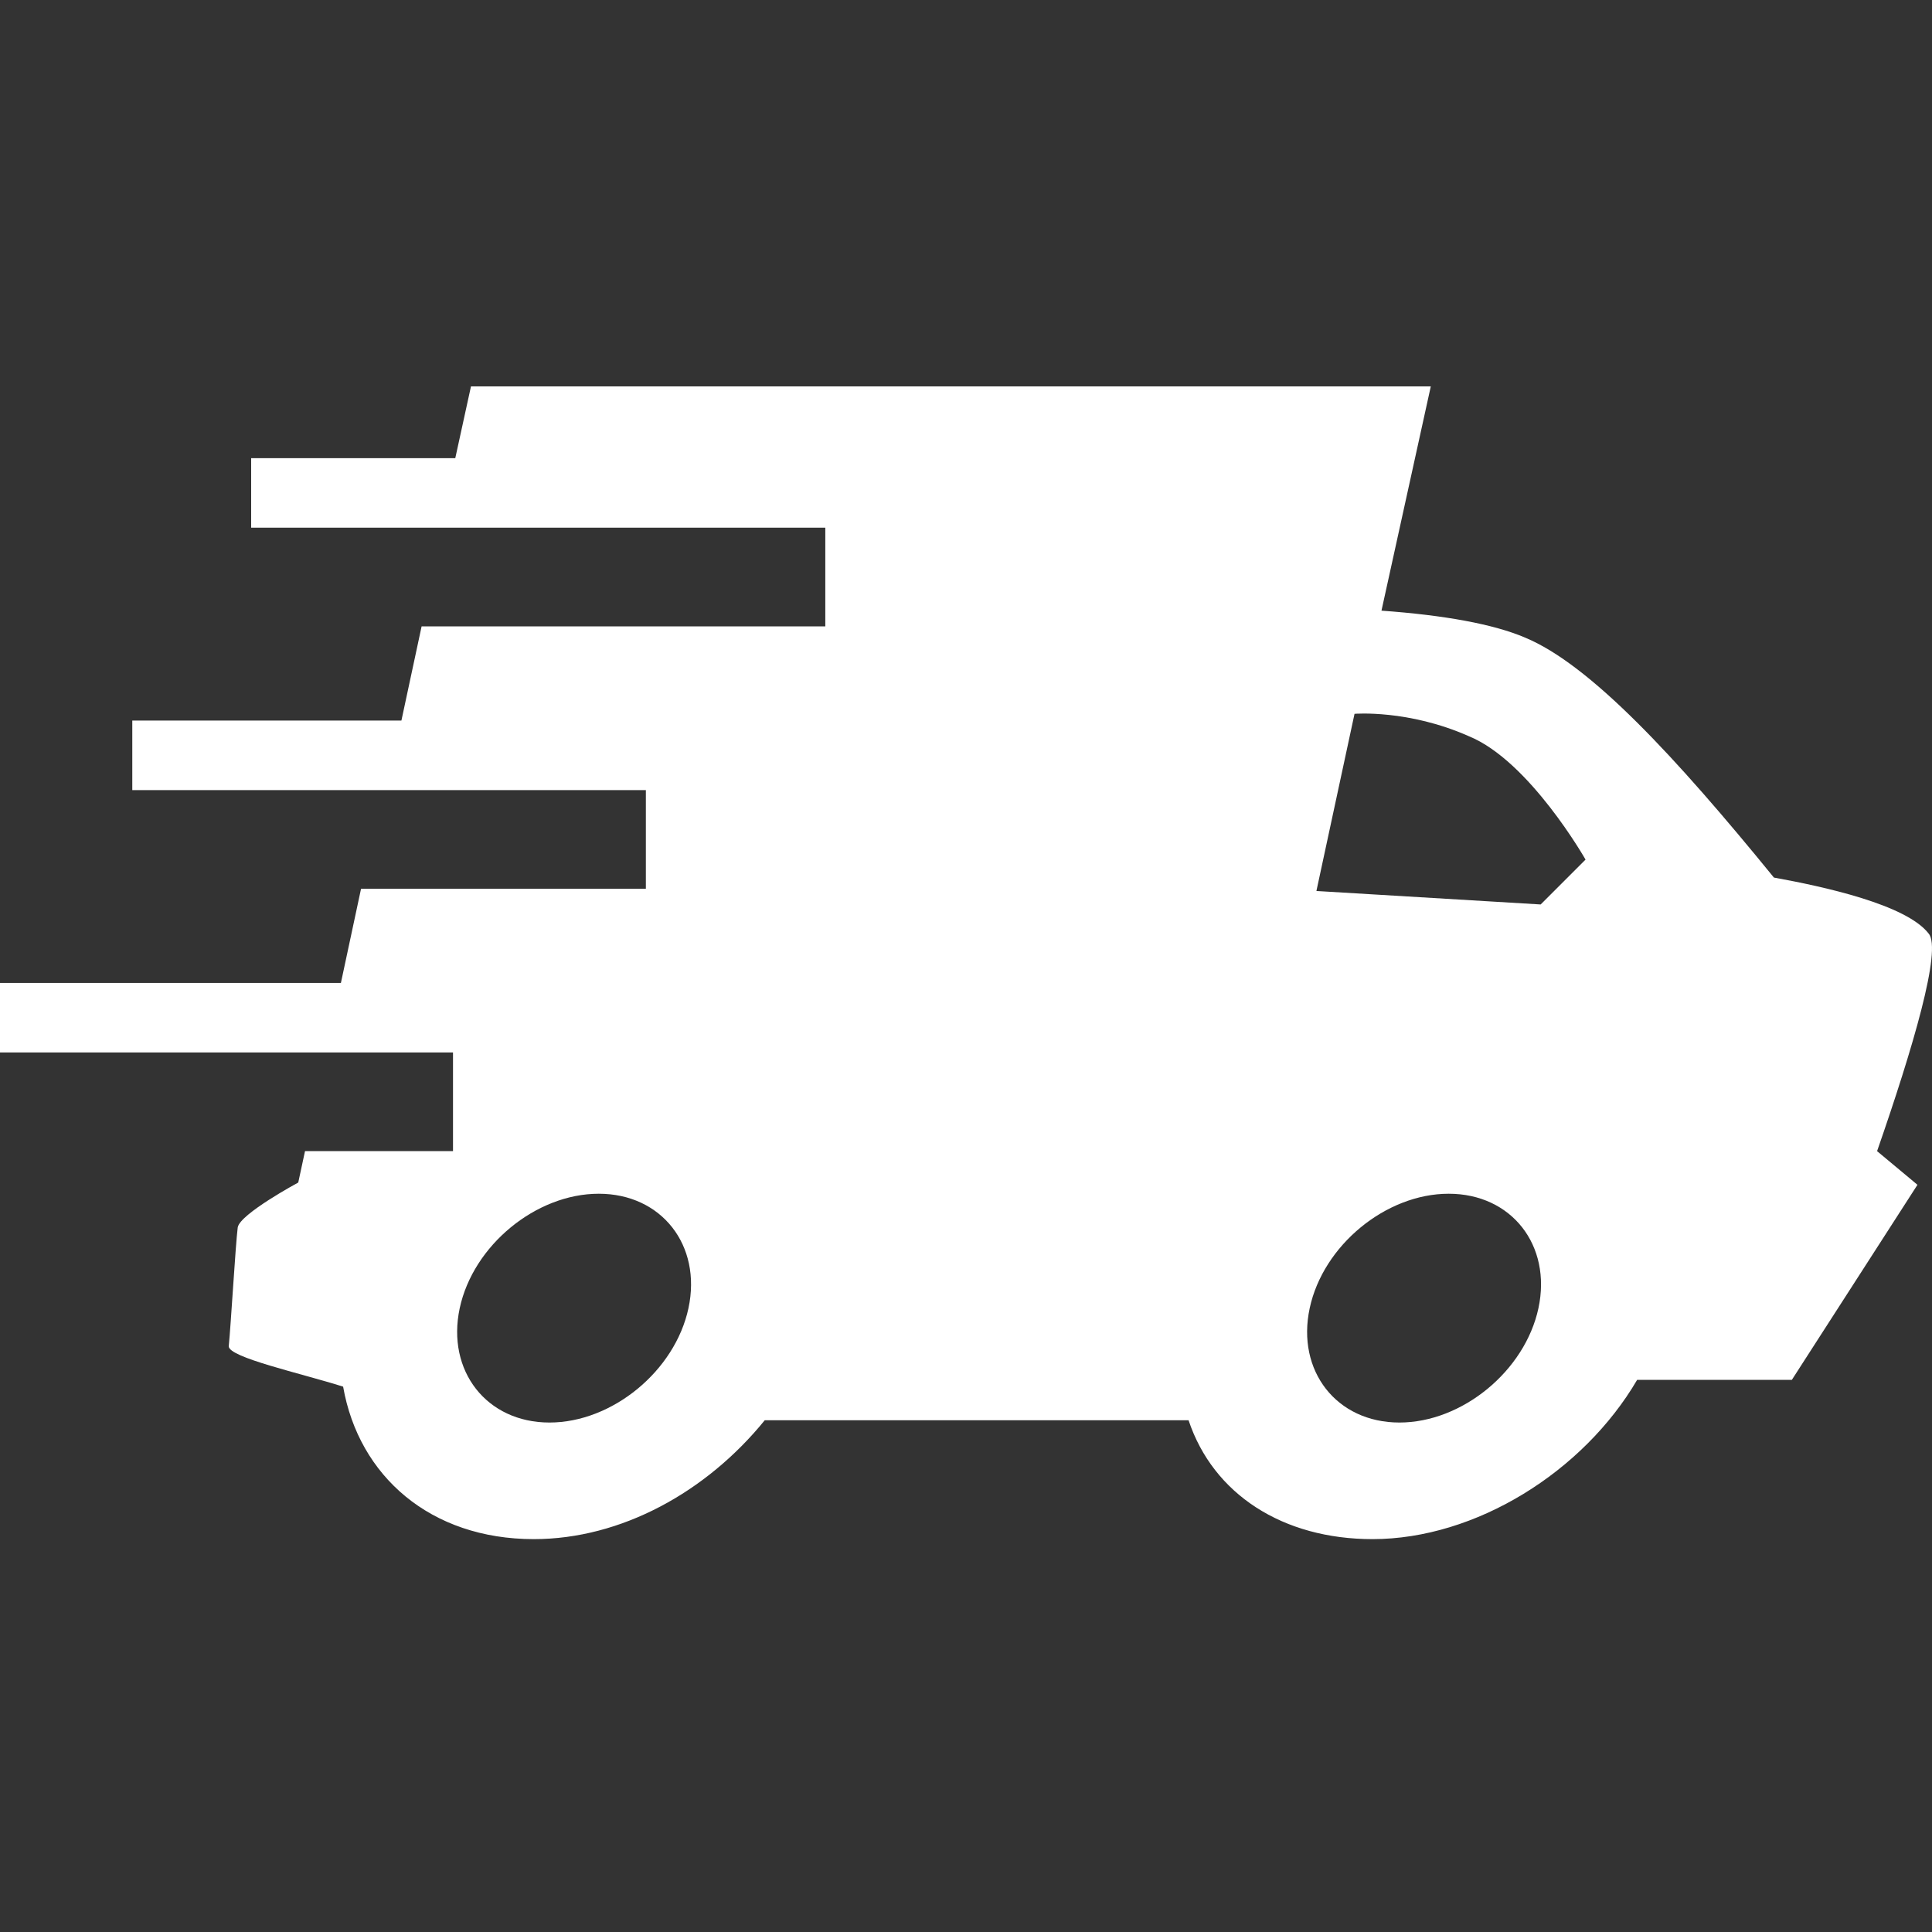 <?xml version="1.0" encoding="UTF-8"?>
<svg width="40px" height="40px" viewBox="0 0 40 40" version="1.1" xmlns="http://www.w3.org/2000/svg" xmlns:xlink="http://www.w3.org/1999/xlink">
    <rect x="0" y="0" width="40" height="40" fill="#333333" stroke="none"/>
    <title>guarantee/five</title>
    <g id="guarantee/five" stroke="none" stroke-width="1" fill="none" fill-rule="evenodd">
        <g id="2240306_delivery_fast_high_lightning_performance_icon" transform="translate(0, 8)" fill="#FFFFFF" fill-rule="nonzero">
            <path d="M39.931,11.329 C39.466,10.726 37.748,10.354 36.727,10.169 C34.684,7.661 32.92,5.758 31.573,5.2 C30.923,4.922 29.902,4.736 28.602,4.643 L29.623,0 L9.751,0 L9.426,1.486 L5.2,1.486 L5.2,2.925 L17.087,2.925 L17.087,4.968 L8.729,4.968 L8.311,6.918 L2.739,6.918 L2.739,8.358 L13.372,8.358 L13.372,10.401 L7.475,10.401 L7.058,12.351 L0,12.351 L0,13.79 L9.379,13.79 L9.379,15.833 L6.315,15.833 L6.175,16.483 C6.175,16.483 4.968,17.133 4.922,17.412 C4.875,17.783 4.782,19.409 4.736,19.873 C4.736,20.105 6.222,20.43 7.104,20.709 C7.429,22.566 8.915,23.866 11.051,23.866 C12.861,23.866 14.626,22.891 15.833,21.405 L24.608,21.405 C25.119,22.937 26.559,23.866 28.416,23.866 C30.552,23.866 32.78,22.473 33.895,20.569 L37.098,20.569 L39.699,16.53 L38.863,15.833 C39.606,13.697 40.209,11.654 39.931,11.329 Z M14.254,19.084 C13.976,20.384 12.676,21.452 11.376,21.452 C10.076,21.452 9.24,20.384 9.518,19.084 C9.797,17.783 11.097,16.715 12.397,16.715 C13.697,16.715 14.533,17.783 14.254,19.084 Z M31.852,19.084 C31.573,20.384 30.273,21.452 28.973,21.452 C27.673,21.452 26.837,20.384 27.116,19.084 C27.394,17.783 28.694,16.715 29.994,16.715 C31.295,16.715 32.13,17.783 31.852,19.084 Z M31.898,10.726 L27.255,10.447 L28.044,6.779 C28.044,6.779 29.159,6.686 30.412,7.243 C31.666,7.754 32.827,9.797 32.827,9.797 L31.898,10.726 Z" id="Shape"></path>
        </g>
    </g>
</svg>